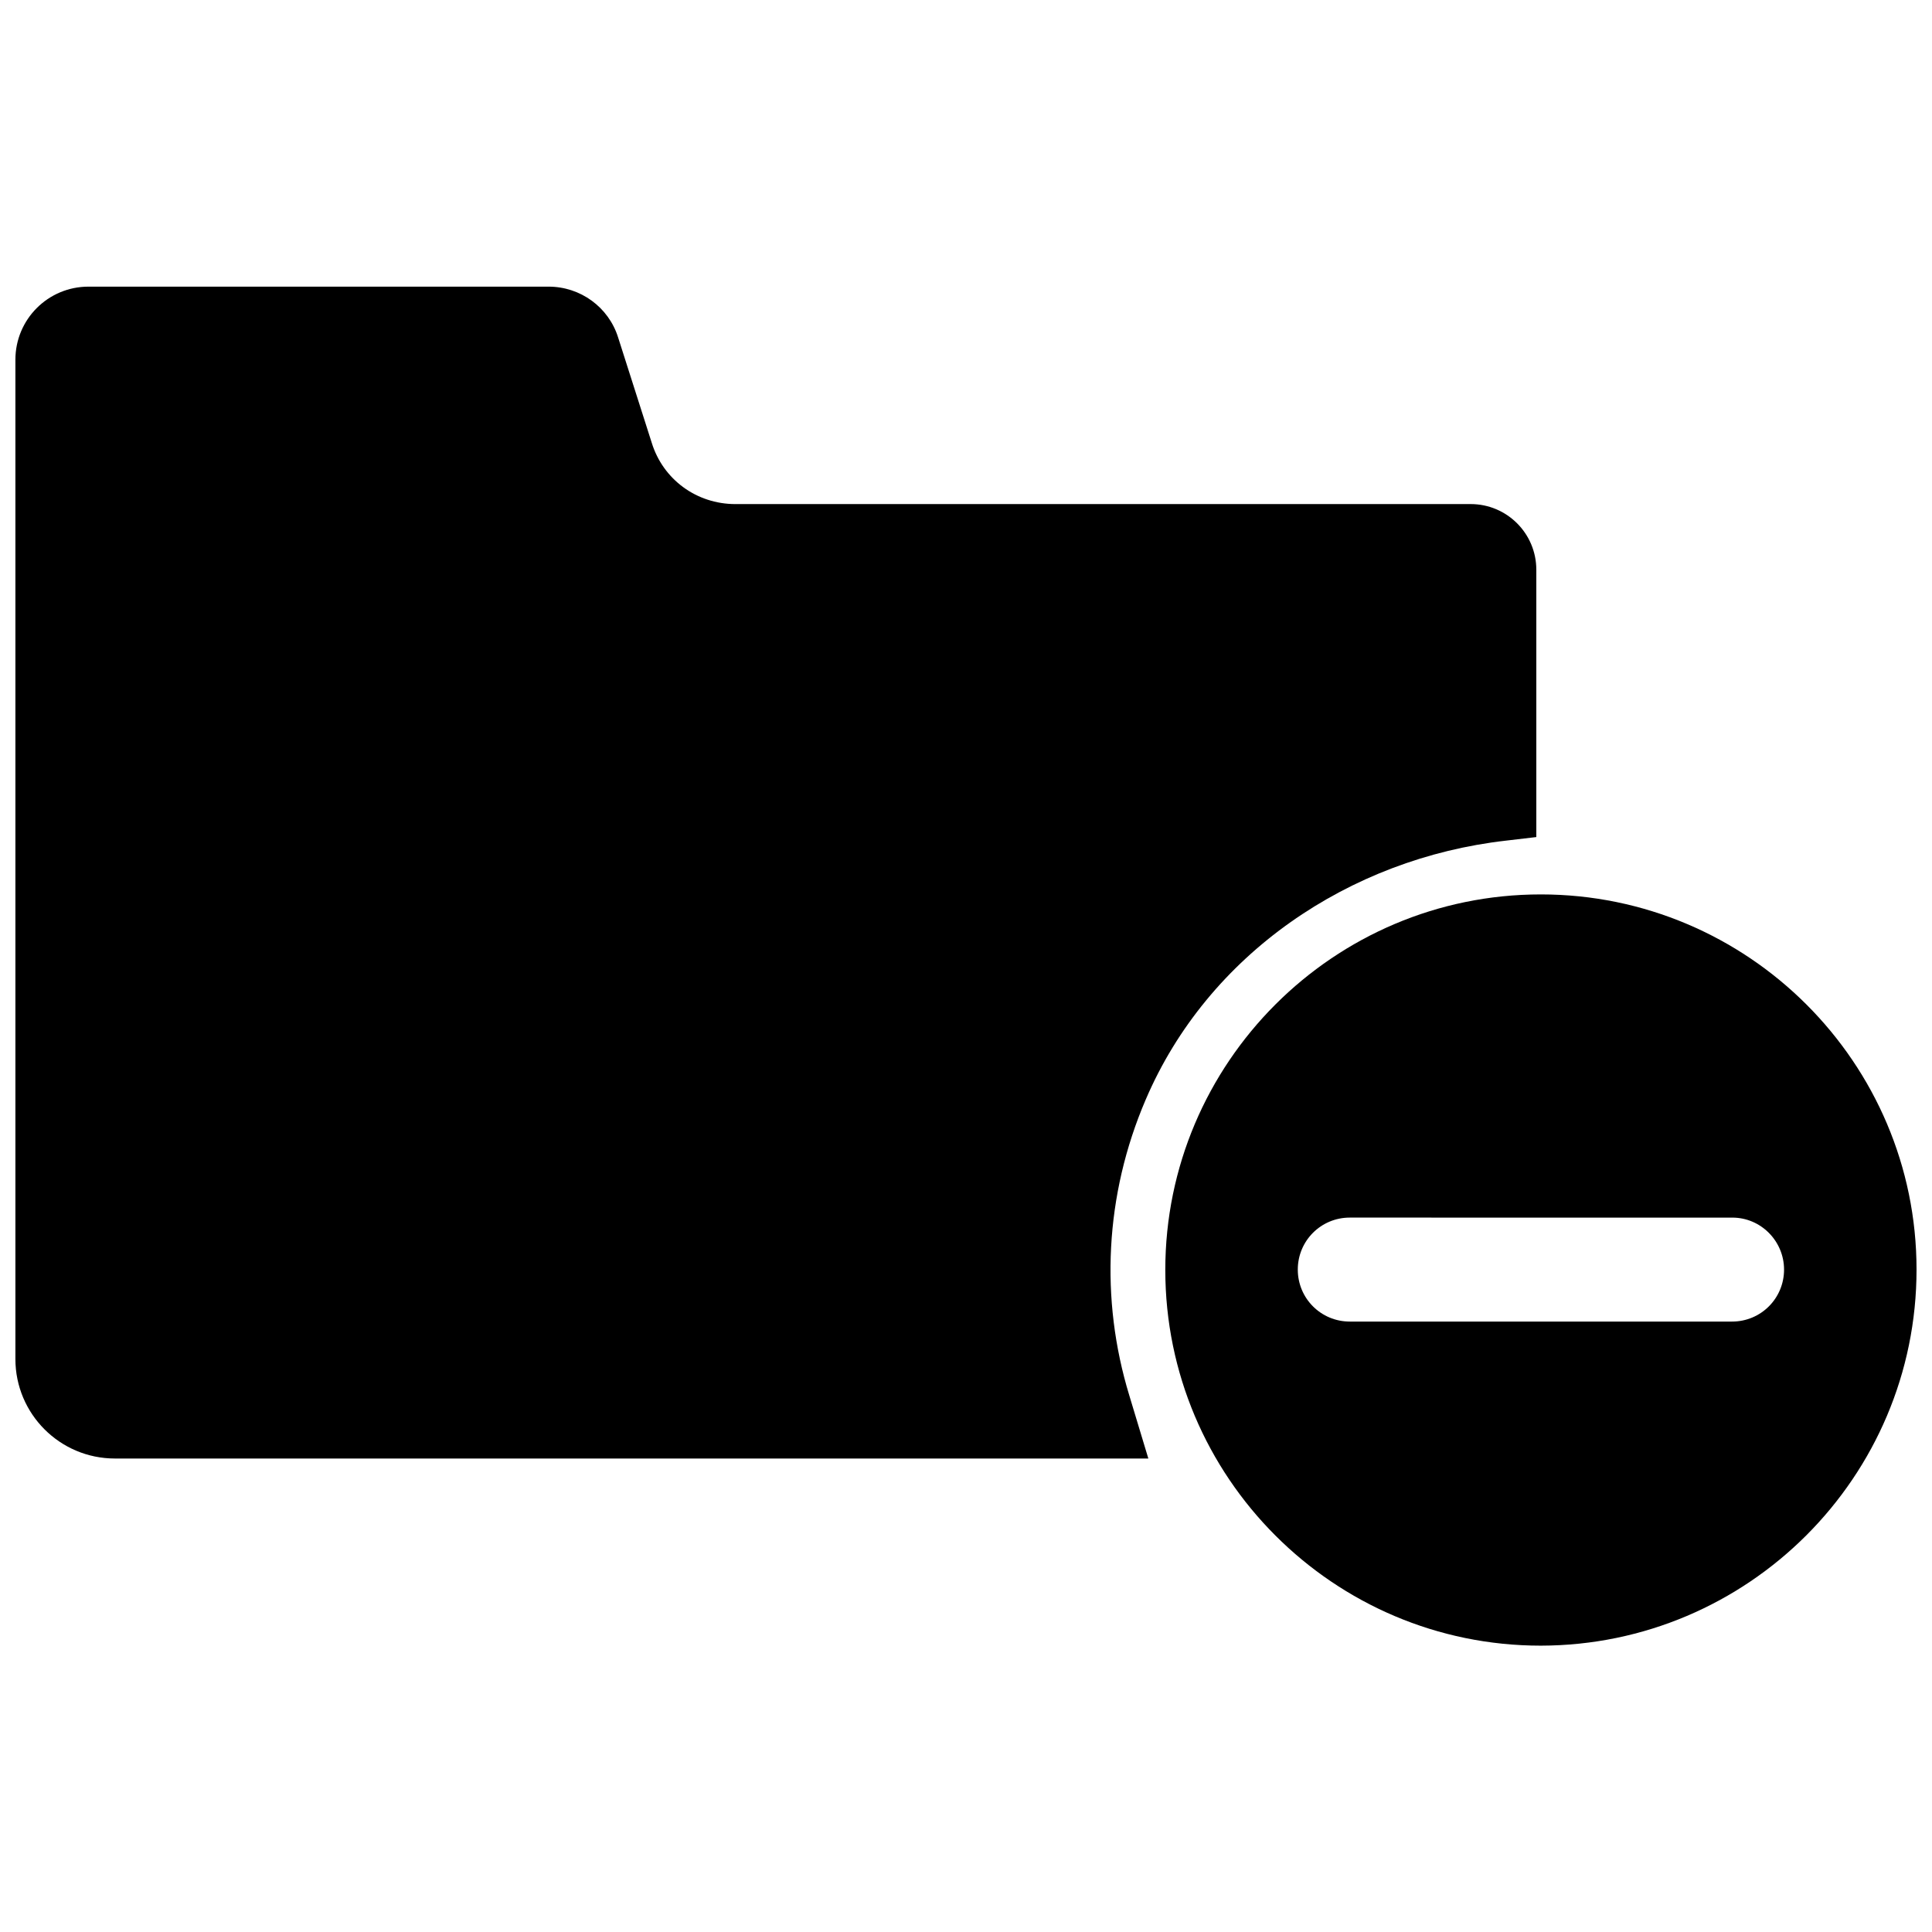 <?xml version="1.0" encoding="UTF-8"?>
<!-- Uploaded to: SVG Find, www.svgfind.com, Generator: SVG Find Mixer Tools -->
<svg width="800px" height="800px" version="1.1" viewBox="144 144 512 512" xmlns="http://www.w3.org/2000/svg">
 <defs>
  <clipPath id="b">
   <path d="m452 381h199.9v200h-199.9z"/>
  </clipPath>
  <clipPath id="a">
   <path d="m148.09 219h403.91v312h-403.91z"/>
  </clipPath>
 </defs>
 <g>
  <g clip-path="url(#b)">
   <path d="m552.32 381.03c-54.867 0-99.504 44.633-99.504 99.504 0 54.945 44.633 99.582 99.504 99.582 54.949-0.082 99.582-44.715 99.582-99.664 0-54.789-44.633-99.422-99.582-99.422zm64.473 99.422c0 7.637-6.141 13.777-13.777 13.777h-101.31c-7.637 0-13.777-6.141-13.777-13.777s6.141-13.777 13.777-13.777l101.39 0.004c7.555 0 13.695 6.219 13.695 13.773z"/>
  </g>
  <g clip-path="url(#a)">
   <path d="m447.62 435.42c16.453-38.496 53.922-63.922 95.488-68.645l8.031-0.945v-70.848c0-9.605-7.793-17.398-17.398-17.398l-194.84 0.004c-10.312 0-19.207-6.535-22.199-16.297l-8.895-27.867c-2.519-8.031-9.996-13.461-18.422-13.461h-121.94c-10.703 0-19.363 8.66-19.363 19.367v264.82c0 14.562 11.809 26.371 26.371 26.371h273.87l-5.039-16.688c-7.793-25.508-6.531-53.062 4.332-78.41z"/>
  </g>
 </g>
</svg>
